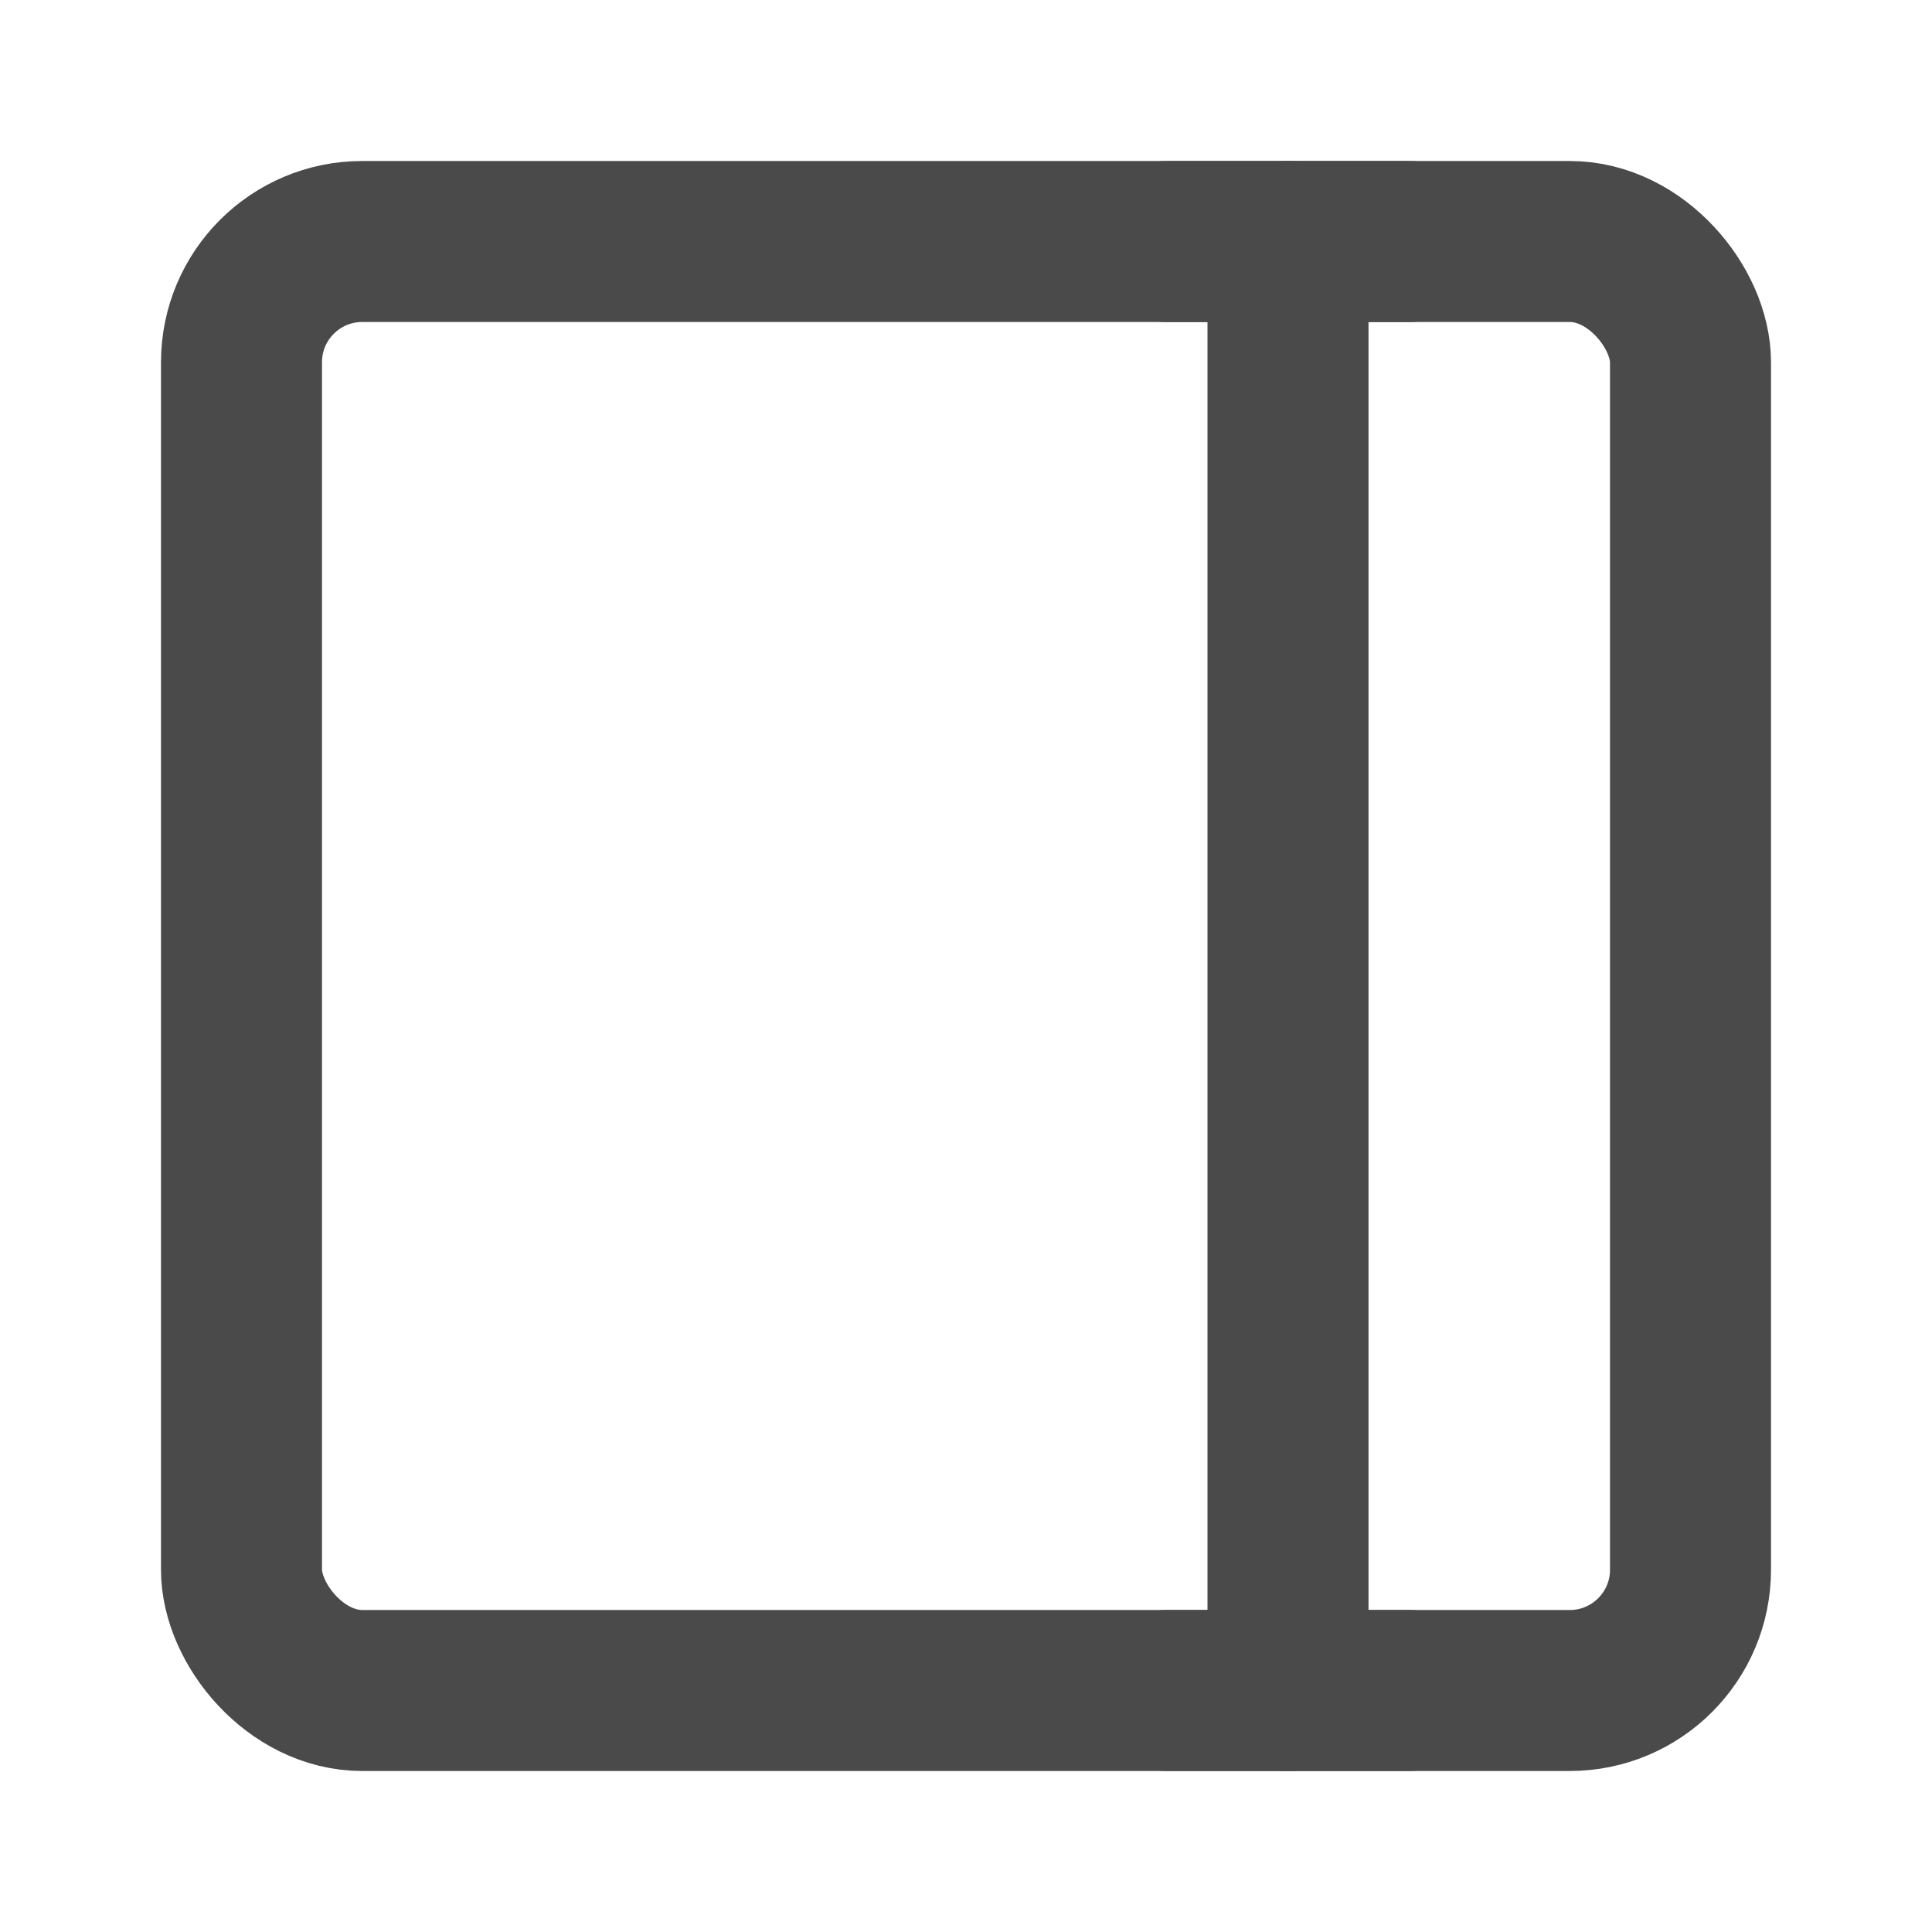 <?xml version="1.0" encoding="UTF-8"?><svg width="24" height="24" viewBox="0 0 48 48" fill="none" xmlns="http://www.w3.org/2000/svg"><rect x="6" y="6" width="36" height="36" rx="3" fill="none" stroke="#4a4a4a" stroke-width="4" stroke-linejoin="round"/><path d="M32 6V42" stroke="#4a4a4a" stroke-width="4" stroke-linecap="round" stroke-linejoin="round"/><path d="M29 42H35" stroke="#4a4a4a" stroke-width="4" stroke-linecap="round" stroke-linejoin="round"/><path d="M29 6H35" stroke="#4a4a4a" stroke-width="4" stroke-linecap="round" stroke-linejoin="round"/></svg>